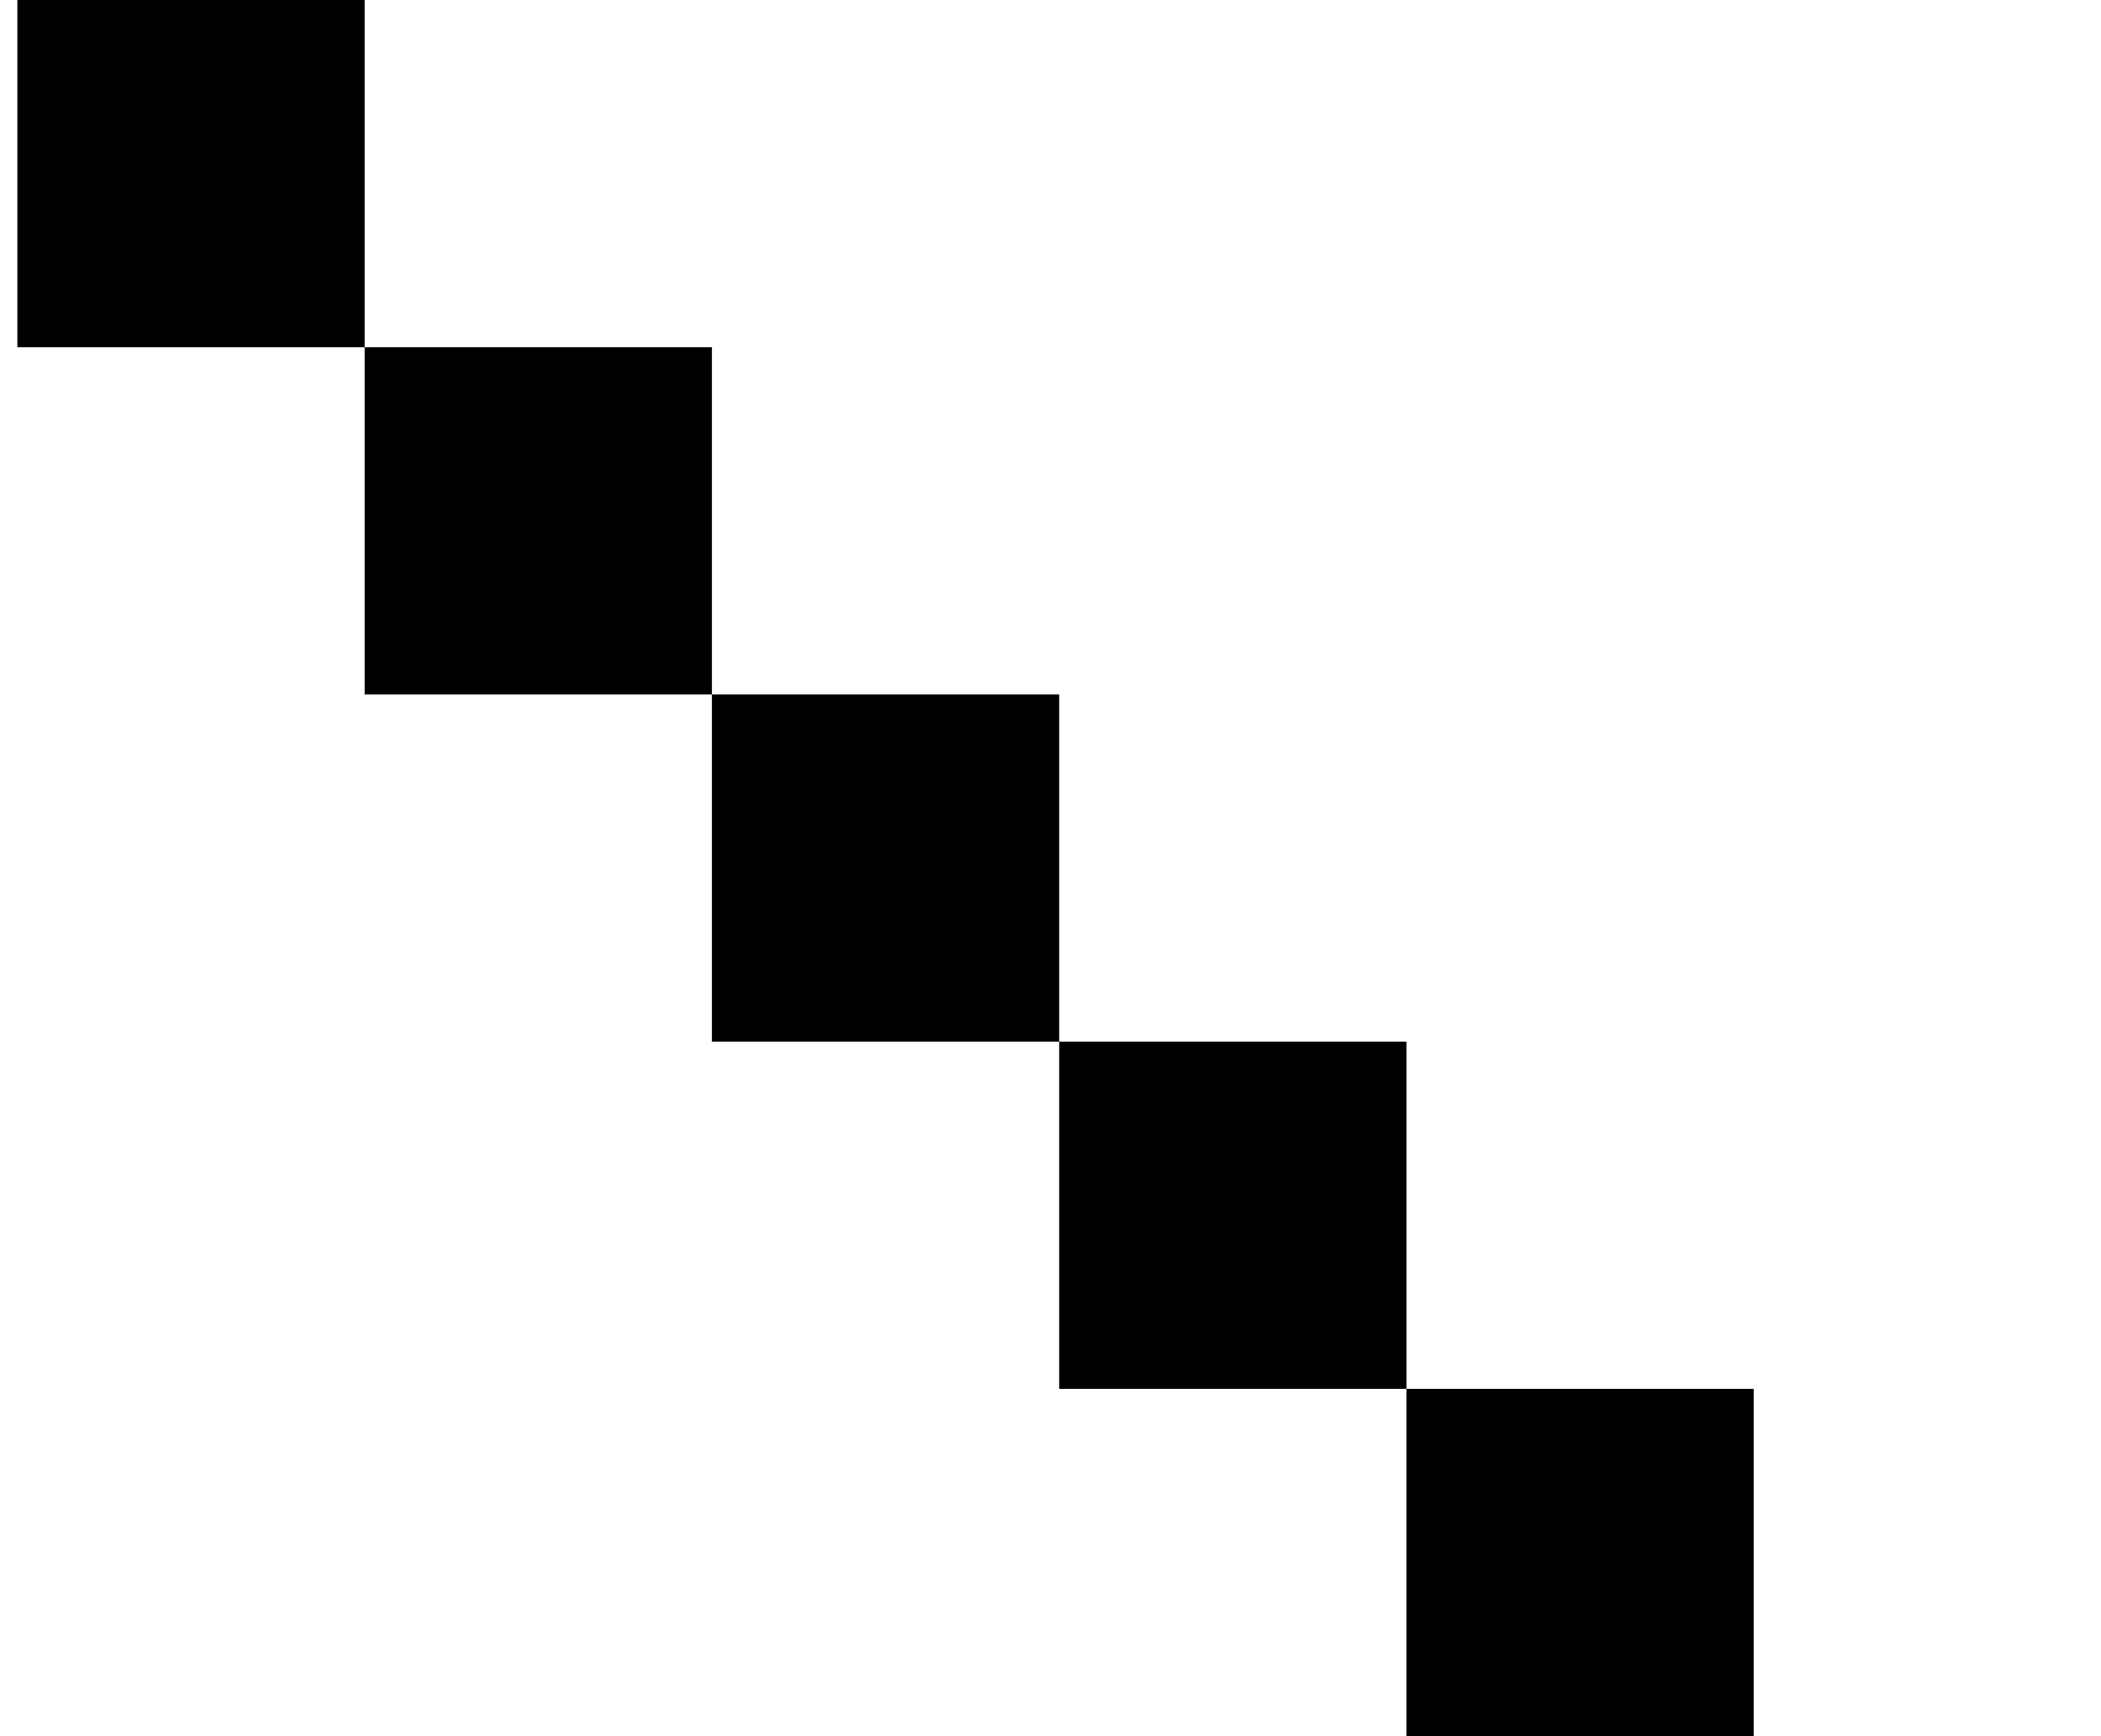 <?xml version="1.0" standalone="no"?>
<!DOCTYPE svg PUBLIC "-//W3C//DTD SVG 1.1//EN" "http://www.w3.org/Graphics/SVG/1.1/DTD/svg11.dtd" >
<svg xmlns="http://www.w3.org/2000/svg" xmlns:xlink="http://www.w3.org/1999/xlink" version="1.1" viewBox="-10 0 1210 1000">
   <path fill="currentColor"
d="M800 1000v-200h200v200h-200zM800 800h-200v-200h200v200zM600 600h-200v-200h200v200zM400 400h-200v-200h200v200zM200 200h-200v-200h200v200z" />
</svg>
